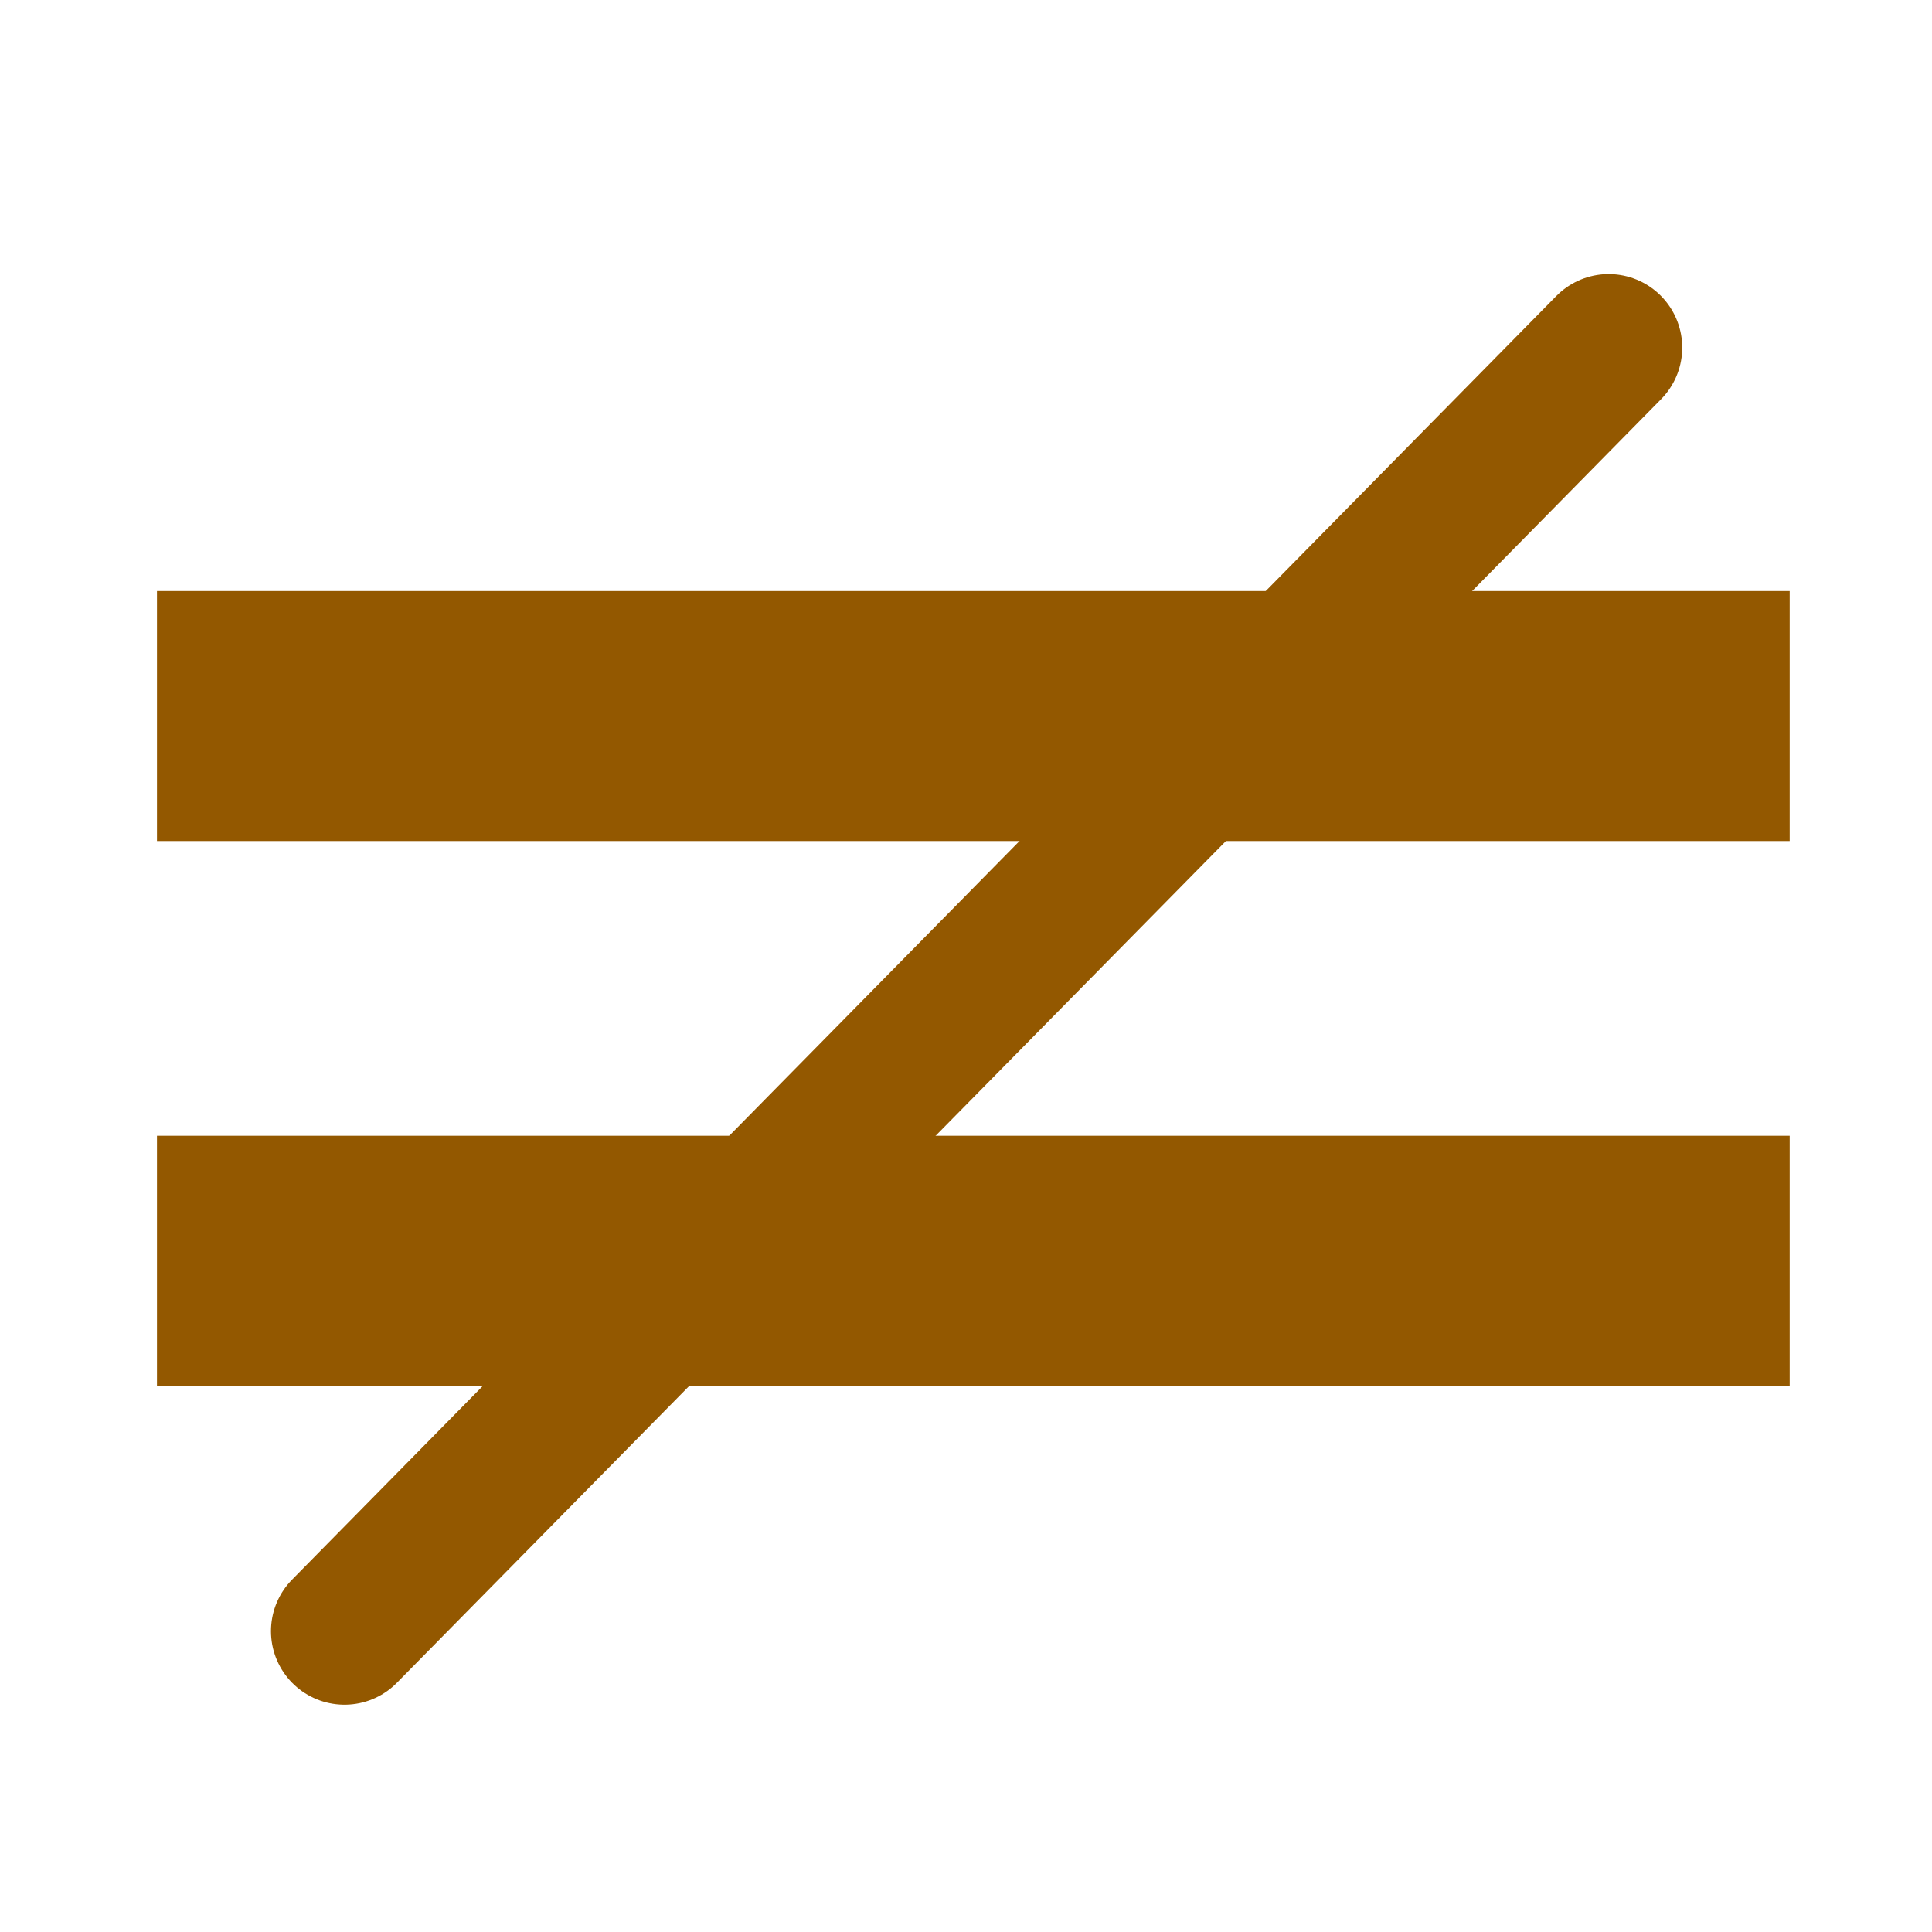 <svg width="187" height="187" viewBox="0 0 187 187" fill="none" xmlns="http://www.w3.org/2000/svg">
<line x1="15.194" y1="69.307" x2="173.225" y2="69.307" stroke="#935800" stroke-width="24.197"/>
<line x1="15.194" y1="122.03" x2="173.225" y2="122.03" stroke="#935800" stroke-width="24.197"/>
<line x1="33.345" y1="157.883" x2="155.707" y2="33.646" stroke="#935800" stroke-width="14.234" stroke-linecap="round"/>
</svg>
